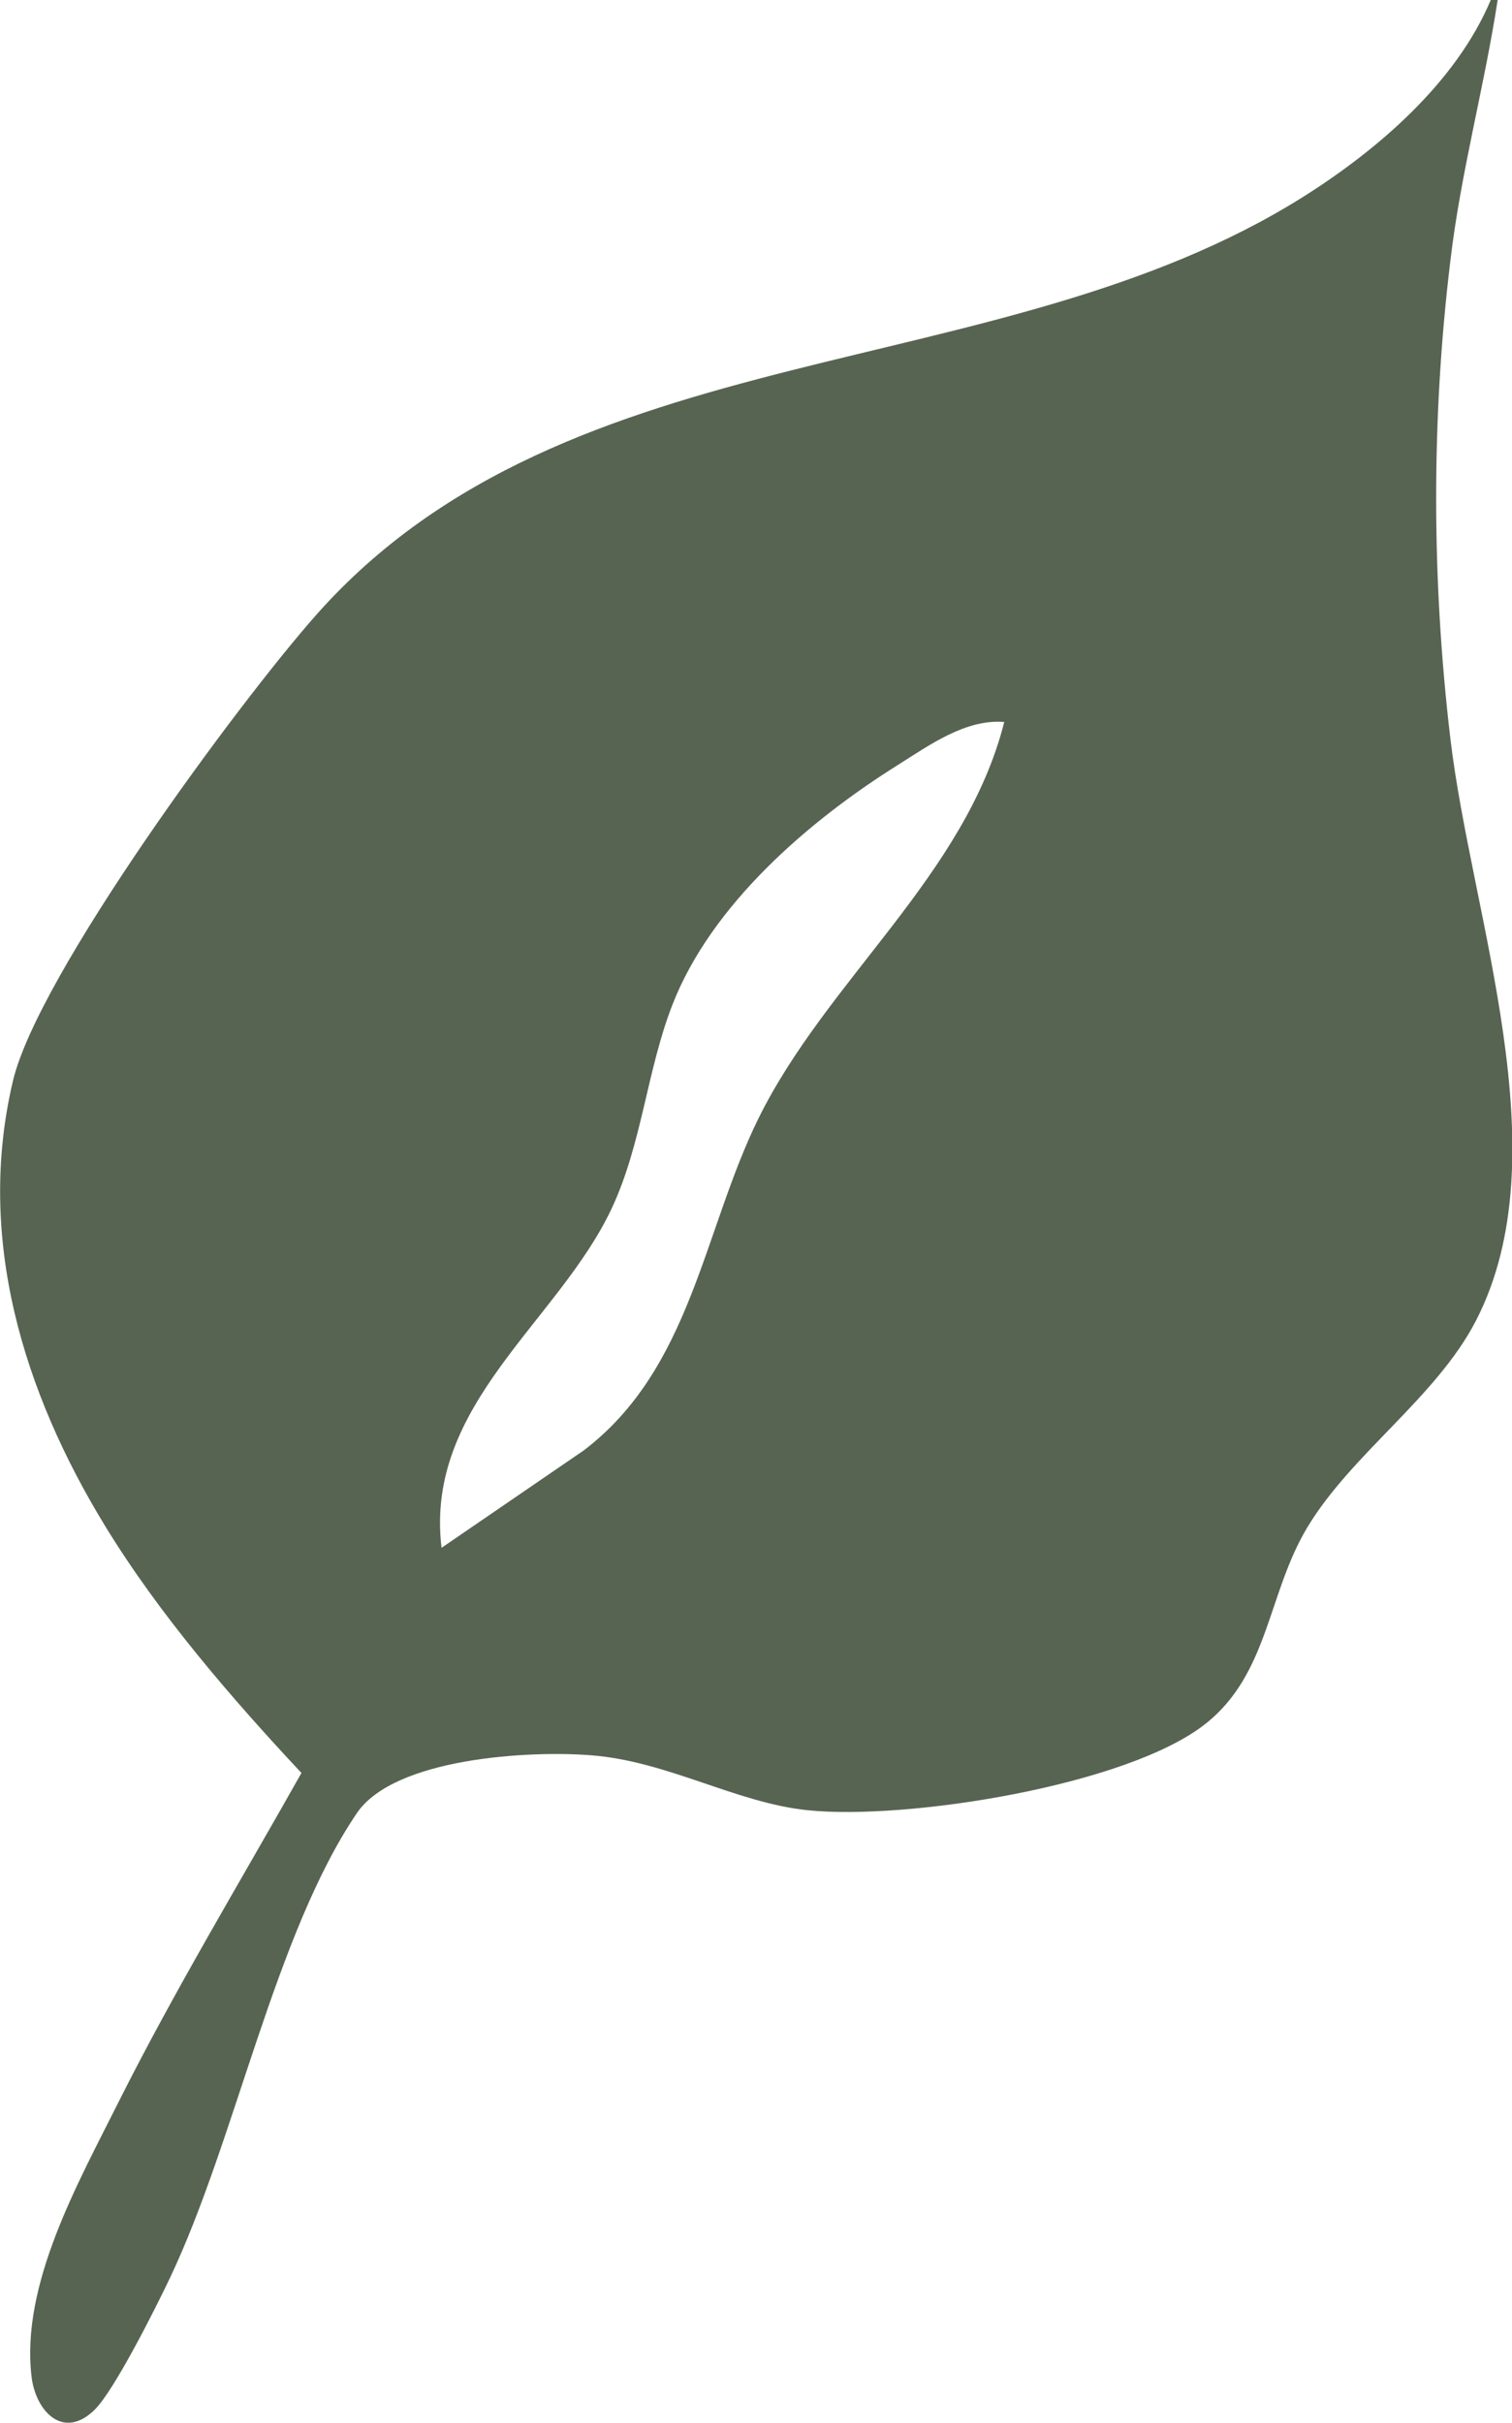 <svg xmlns="http://www.w3.org/2000/svg" width="133" height="213" viewBox="0 0 133 213" fill="none"><g clip-path="url(#clip0_1925_2416)"><path d="M131.129 0C128.08 7.262 121.161 13.202 114.58 17.337C87.748 34.171 50.13 28.944 27.862 54.006C20.986 61.751 3.322 85.721 1.135 95.04C-2.124 108.83 2.04 122.368 9.252 134.164C14.004 141.93 20.313 149.234 26.516 155.867C21.112 165.459 15.35 174.988 10.409 184.832C6.876 191.906 1.808 200.826 2.776 208.949C3.133 211.951 5.551 214.574 8.327 211.846C10.072 210.124 13.71 202.862 14.93 200.301C20.733 188.107 24.161 170.056 31.394 159.393C34.696 154.545 46.534 153.873 52.022 154.314C58.73 154.838 64.744 158.491 71.031 159.141C79.695 160.044 99.145 157 106.043 151.543C111.615 147.135 111.489 140.104 115 134.269C118.89 127.804 126.355 122.83 129.825 116.113C137.395 101.442 129.425 80.599 127.575 64.899C125.935 51.025 125.893 36.836 127.575 22.962C128.479 15.217 130.561 7.682 131.738 0H131.129ZM38.838 136.053C37.324 123.459 49.163 116.176 53.831 106.185C56.48 100.497 56.901 94.095 59.151 88.323C62.578 79.529 71.115 72.182 78.98 67.25C81.755 65.508 84.931 63.199 88.337 63.472C84.931 76.947 72.756 86.098 66.721 98.314C61.842 108.221 60.812 120.311 51.349 127.51L38.838 136.074V136.053Z" fill="#576452"></path></g><defs><clipPath id="clip0_1925_2416"><rect width="133" height="213" fill="white" transform="matrix(-1 0 0 1 133 0)"></rect></clipPath></defs></svg>